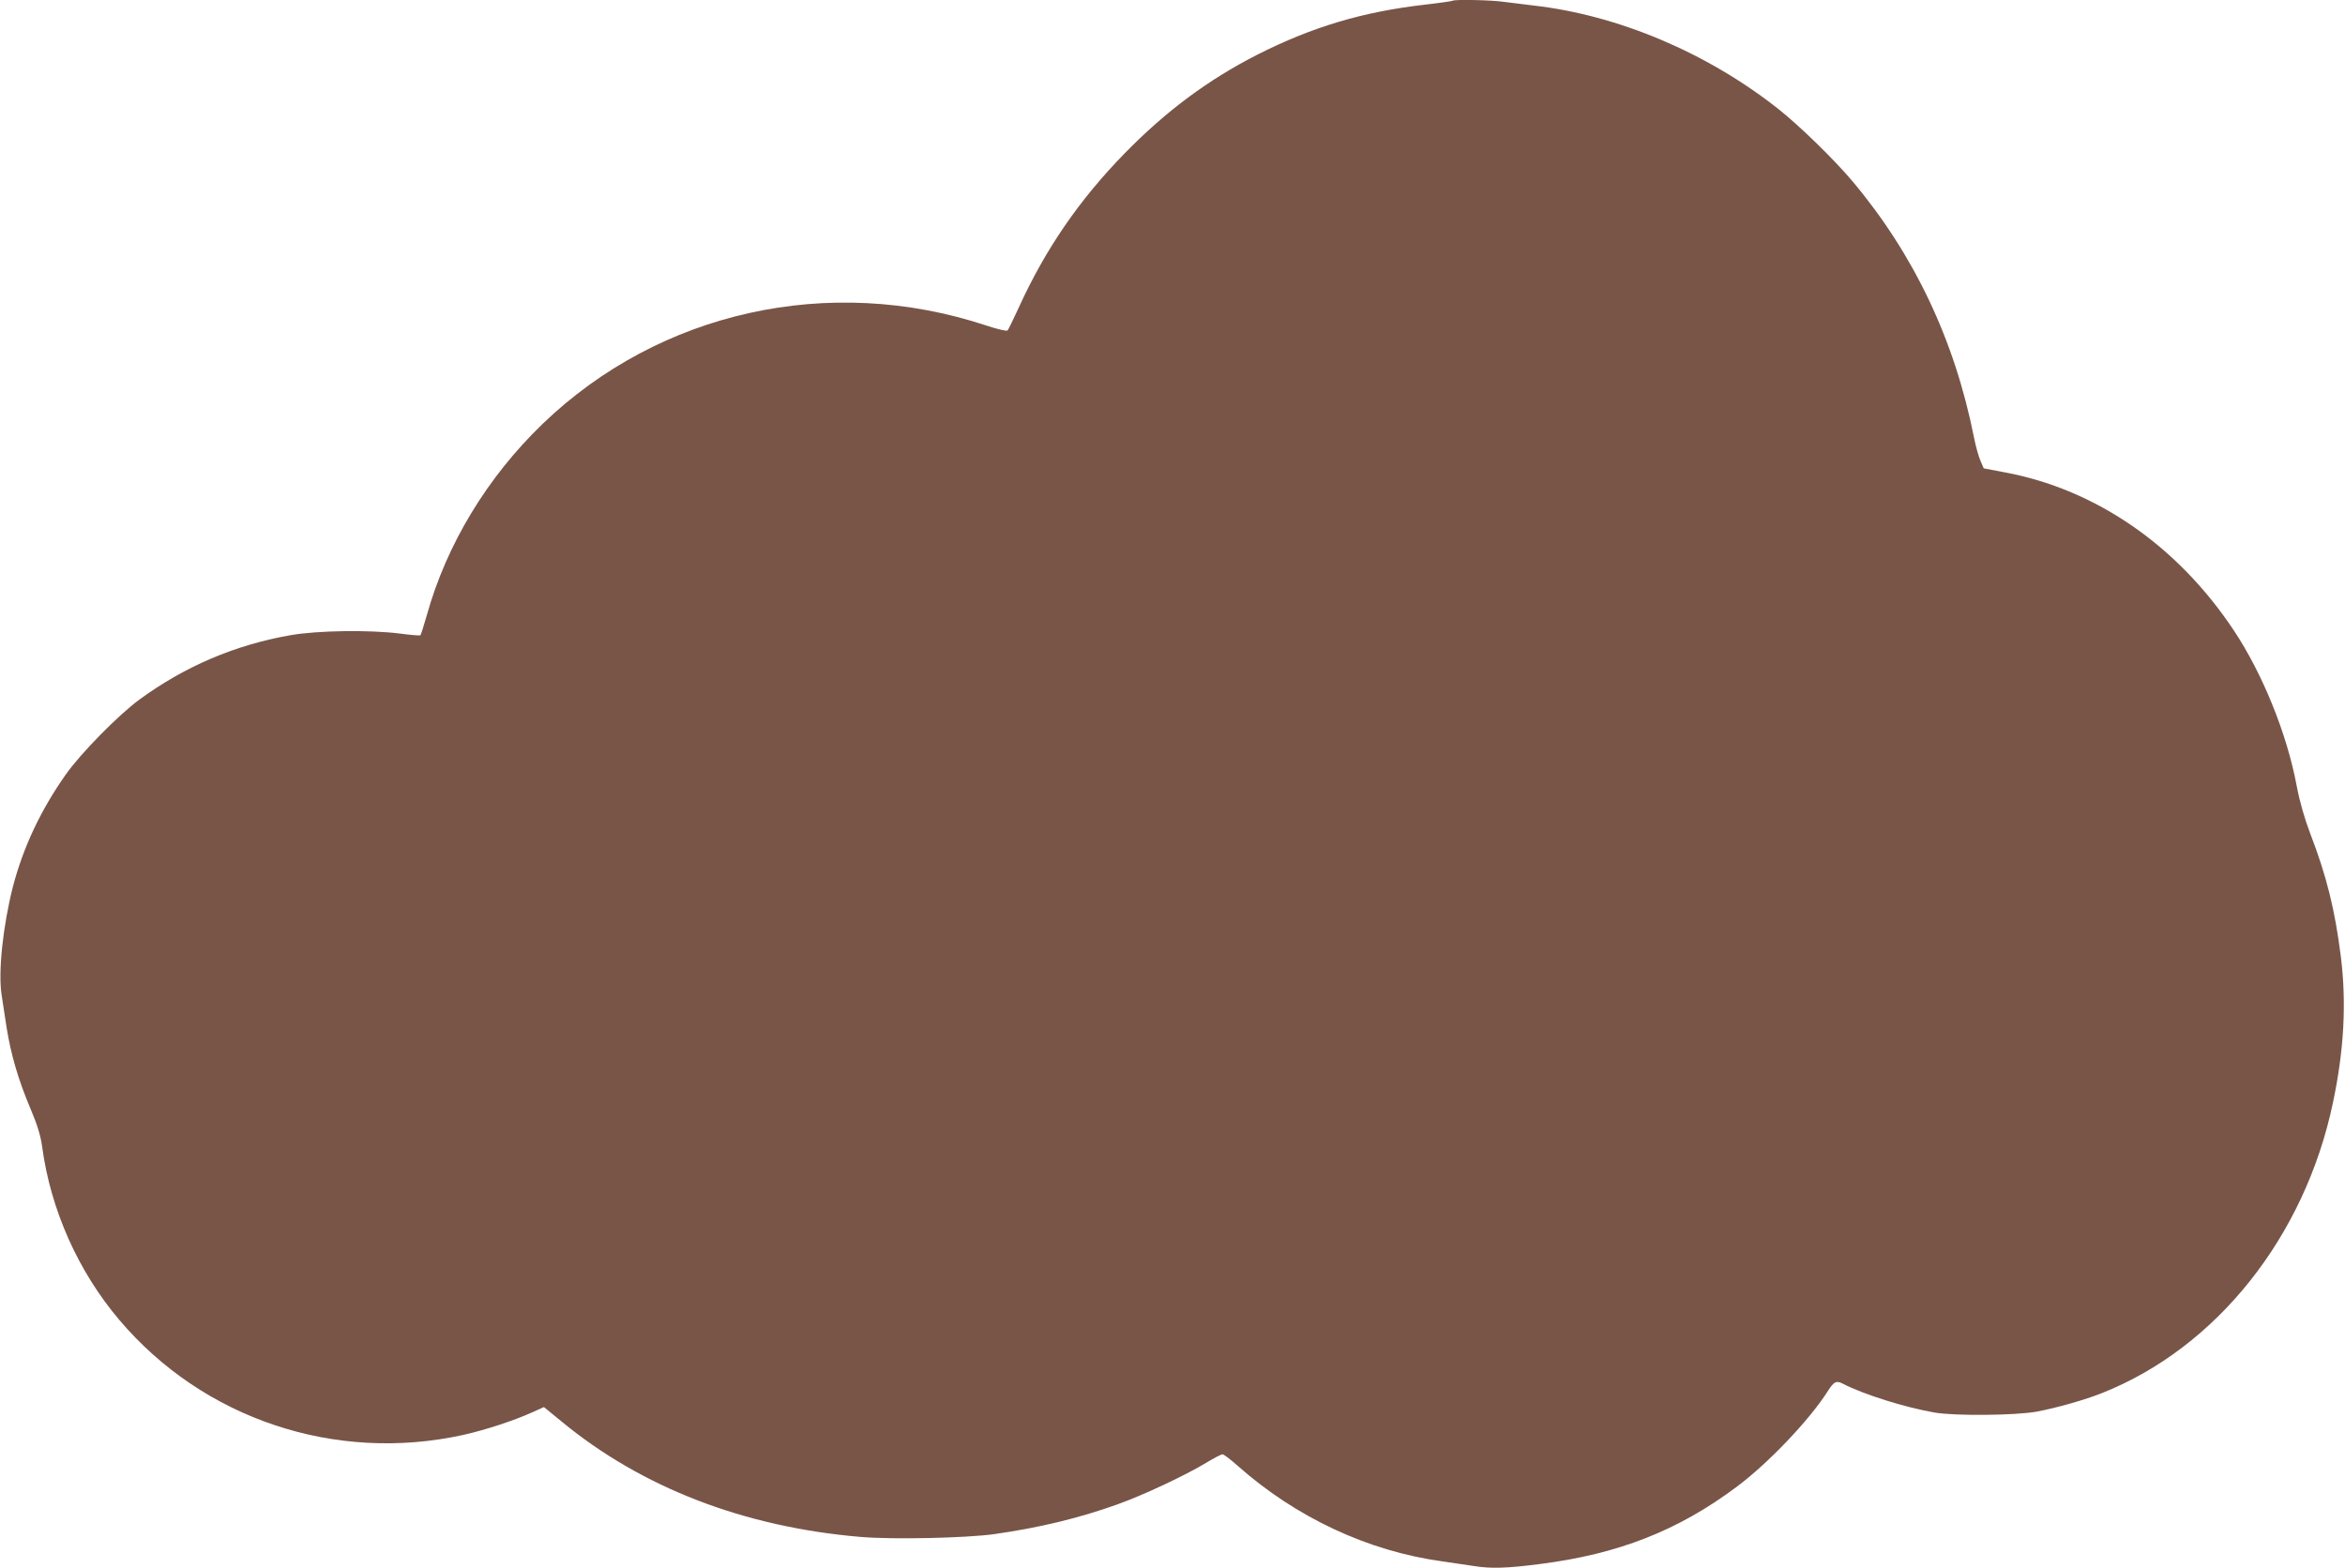 <?xml version="1.0" standalone="no"?>
<!DOCTYPE svg PUBLIC "-//W3C//DTD SVG 20010904//EN"
 "http://www.w3.org/TR/2001/REC-SVG-20010904/DTD/svg10.dtd">
<svg version="1.0" xmlns="http://www.w3.org/2000/svg"
 width="1280pt" height="856pt" viewBox="0 0 1280 856"
 preserveAspectRatio="xMidYMid meet">
<g transform="translate(0,856) scale(0.1,-0.1)"
fill="#795548" stroke="none">
<path d="M7929 8556 c-2 -2 -69 -12 -148 -21 -341 -39 -617 -121 -919 -274
-267 -136 -498 -308 -722 -537 -250 -256 -435 -526 -580 -845 -29 -63 -56
-118 -60 -123 -5 -5 -54 6 -117 27 -856 283 -1782 78 -2421 -537 -302 -291
-524 -657 -632 -1044 -17 -58 -32 -107 -35 -110 -2 -3 -53 1 -112 9 -166 21
-451 17 -598 -9 -303 -53 -578 -171 -825 -352 -114 -84 -320 -293 -402 -410
-136 -193 -232 -397 -288 -613 -54 -213 -81 -465 -61 -590 6 -40 18 -119 27
-177 23 -145 64 -286 128 -437 40 -95 57 -150 66 -213 46 -344 197 -682 421
-946 459 -542 1180 -782 1878 -628 121 27 276 78 378 124 l62 28 94 -77 c438
-362 997 -578 1635 -632 176 -15 573 -6 727 15 247 35 467 88 675 163 141 50
374 160 486 228 41 25 80 45 87 45 7 0 44 -28 82 -62 318 -282 710 -466 1115
-522 63 -9 143 -21 176 -26 92 -15 182 -12 359 11 428 54 756 183 1075 422
172 128 396 364 495 519 36 57 48 62 85 43 113 -58 334 -128 500 -157 111 -19
441 -16 557 5 111 21 263 64 358 102 624 248 1106 854 1259 1584 61 287 75
547 43 801 -32 253 -77 436 -167 670 -31 82 -57 171 -74 261 -53 283 -186 612
-344 849 -307 461 -751 768 -1248 861 l-116 22 -18 42 c-10 23 -26 80 -35 126
-106 534 -328 1000 -663 1399 -100 119 -290 304 -405 395 -388 307 -876 513
-1337 565 -52 6 -125 15 -162 20 -65 10 -271 14 -279 6z"/>
</g>
</svg>
